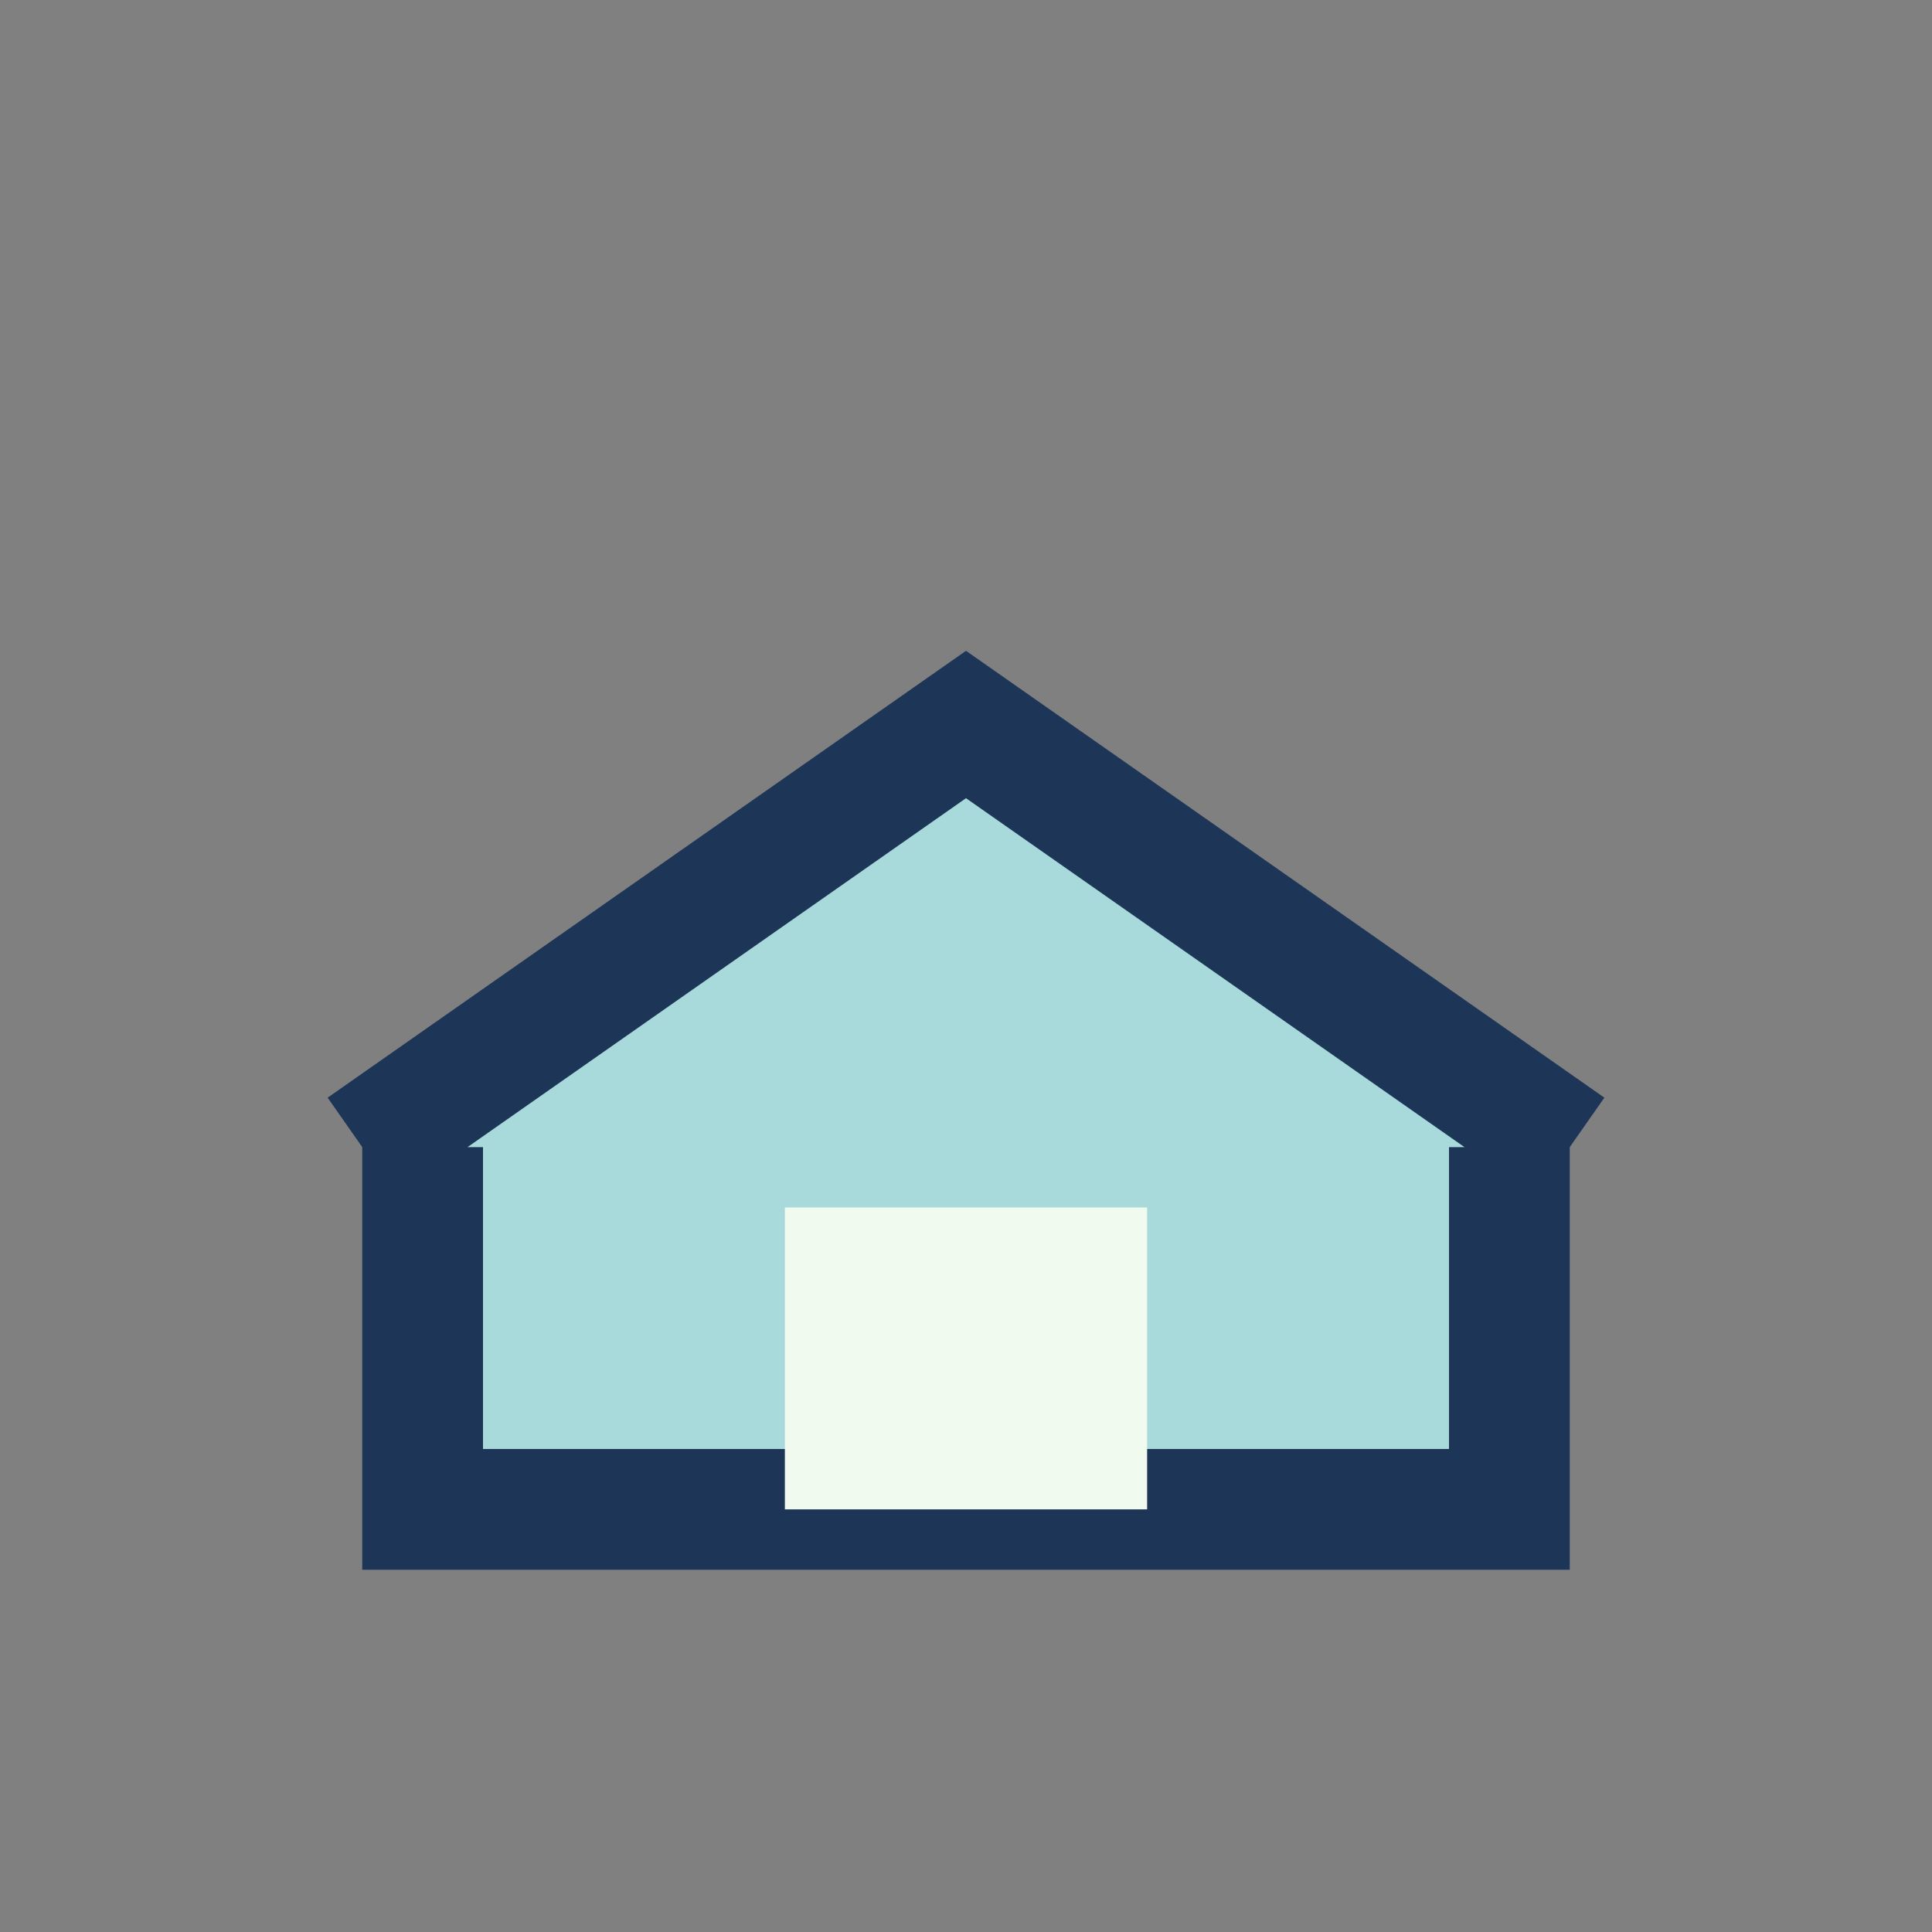 <?xml version="1.0" encoding="UTF-8"?>
<svg xmlns="http://www.w3.org/2000/svg" width="32" height="32" viewBox="0 0 32 32"><rect x="0" y="0" width="32" height="32" fill="#808080" stroke="none"/><path d="M7 19v6h18v-6M6 19l10-7 10 7" fill="#A8DADC" stroke="#1D3557" stroke-width="2"/><rect x="13" y="20" width="6" height="5" fill="#F1FAEE"/></svg>